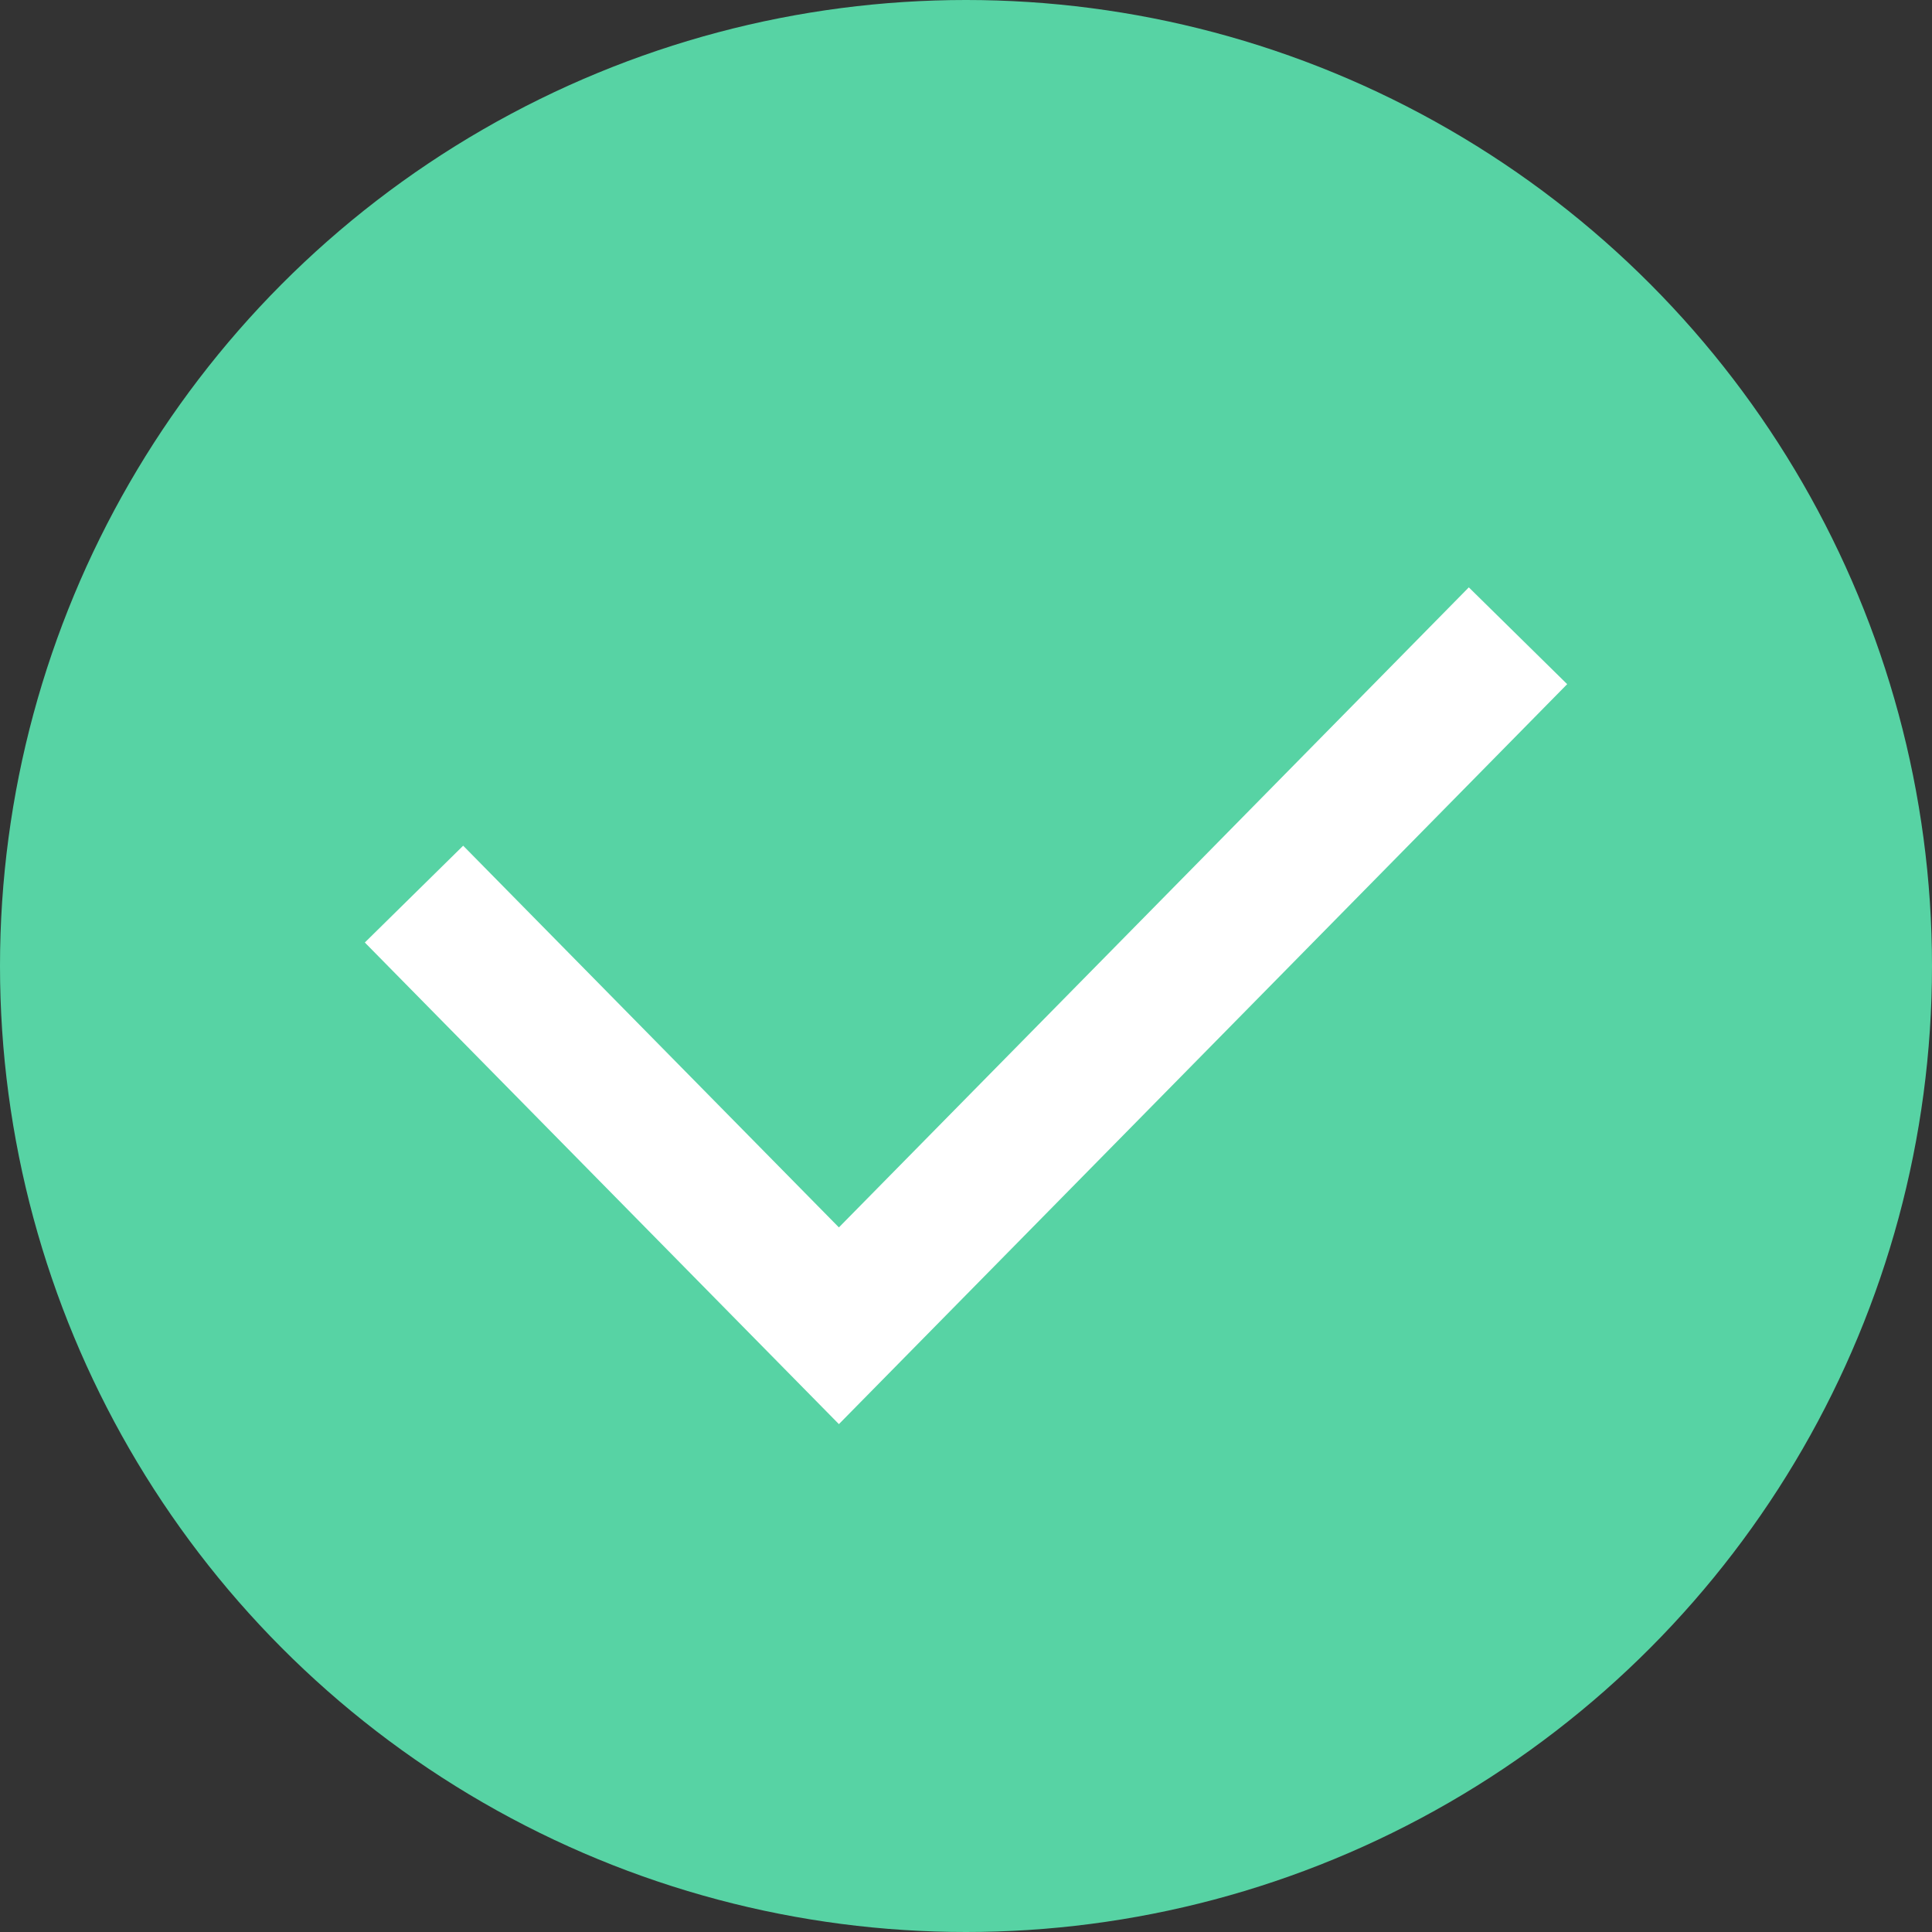 <svg xmlns="http://www.w3.org/2000/svg" width="14" height="14" viewBox="0 0 14 14">
    <rect x="0" y="0" width="14" height="14" fill="#333333" stroke="none"/>
    <g fill="none" fill-rule="evenodd">
        <circle cx="7" cy="7" r="7" fill="#57D3A4"/>
        <path stroke="#FFF" d="M3 6.479L6.079 9.607 11 4.607"/>
    </g>
</svg>
